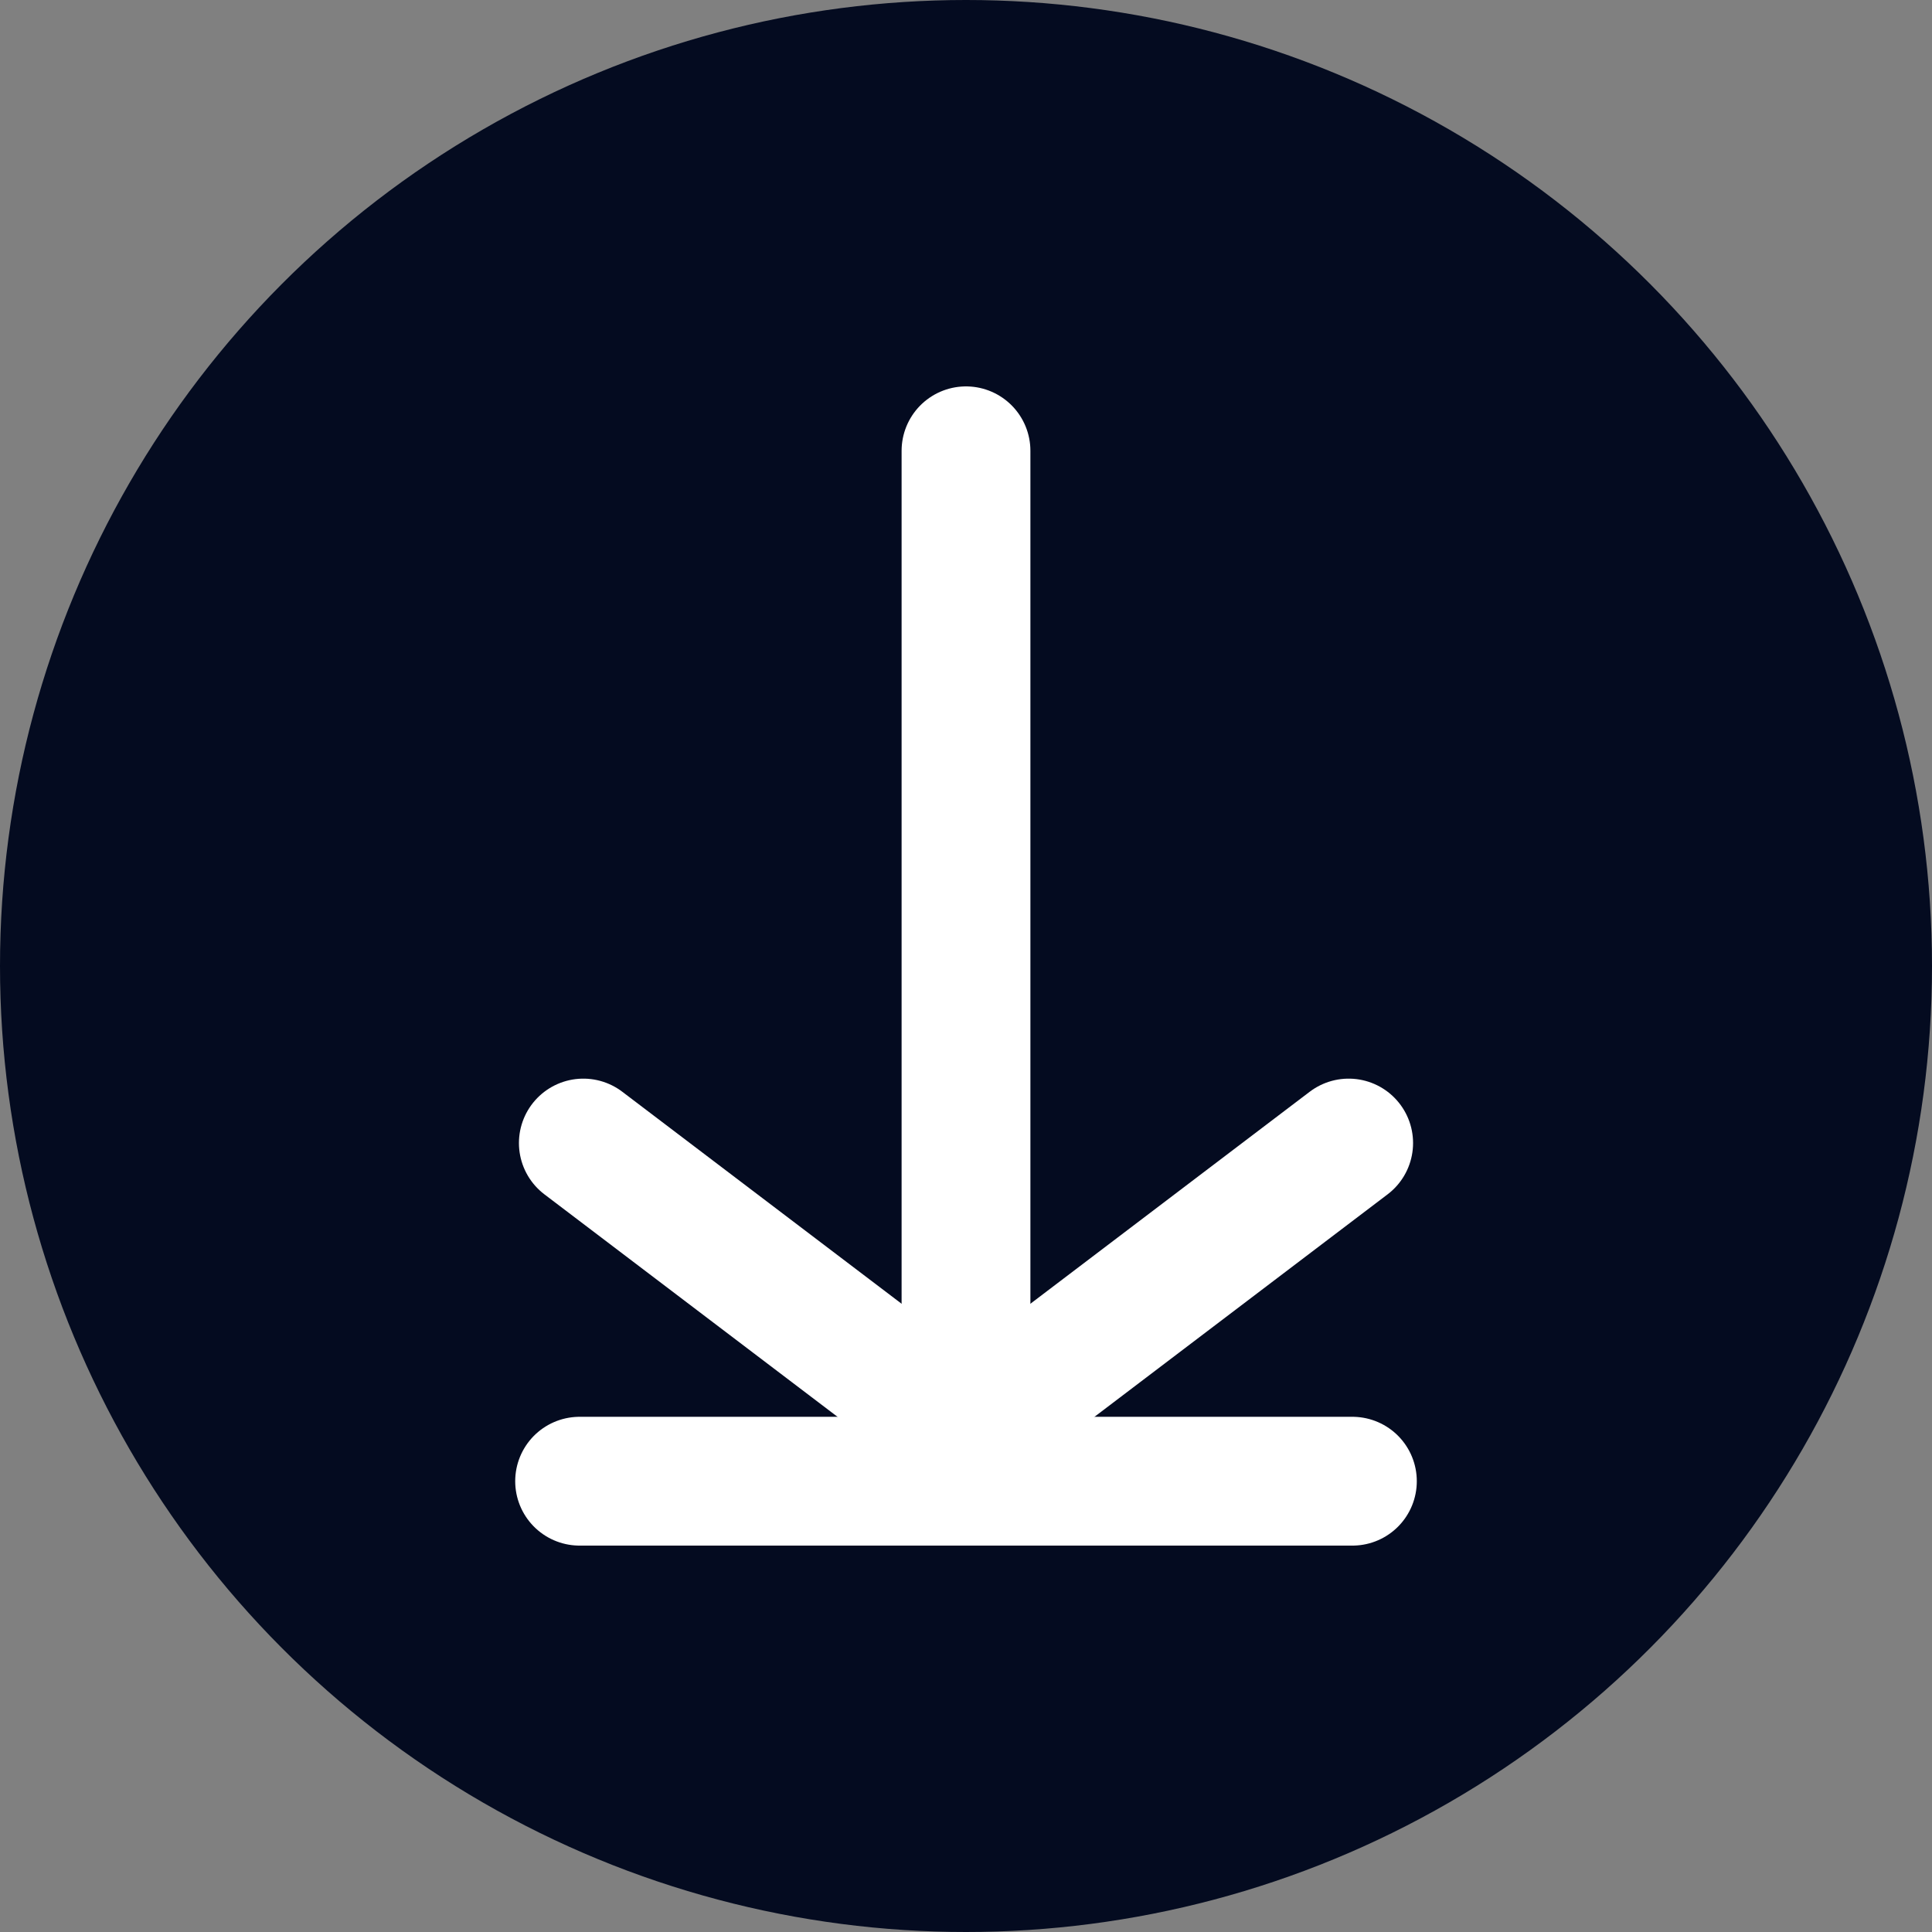 <svg xmlns="http://www.w3.org/2000/svg" width="30" height="30" viewBox="0 0 30 30">
  <rect x="0" y="0" width="30" height="30" fill="#808080" stroke="none"/>
  <g id="download-icon" transform="translate(-305.5 -432.5)">
    <circle id="bg" cx="15" cy="15" r="15" transform="translate(305.5 432.5)" fill="#040b20"/>
    <path id="arrow-2" d="M2459.947,2054.009l5.942,4.51,5.942-4.51" transform="translate(-2145.389 -1603.76)" fill="none" stroke="#fff" stroke-linecap="round" stroke-linejoin="round" stroke-width="2"/>
    <line id="Línea_159" data-name="Línea 159" y1="15" transform="translate(320.5 439.5)" fill="none" stroke="#fff" stroke-linecap="round" stroke-width="2"/>
    <line id="Línea_160" data-name="Línea 160" x2="12" transform="translate(314.5 455.5)" fill="none" stroke="#fff" stroke-linecap="round" stroke-width="2"/>
  </g>
</svg>
